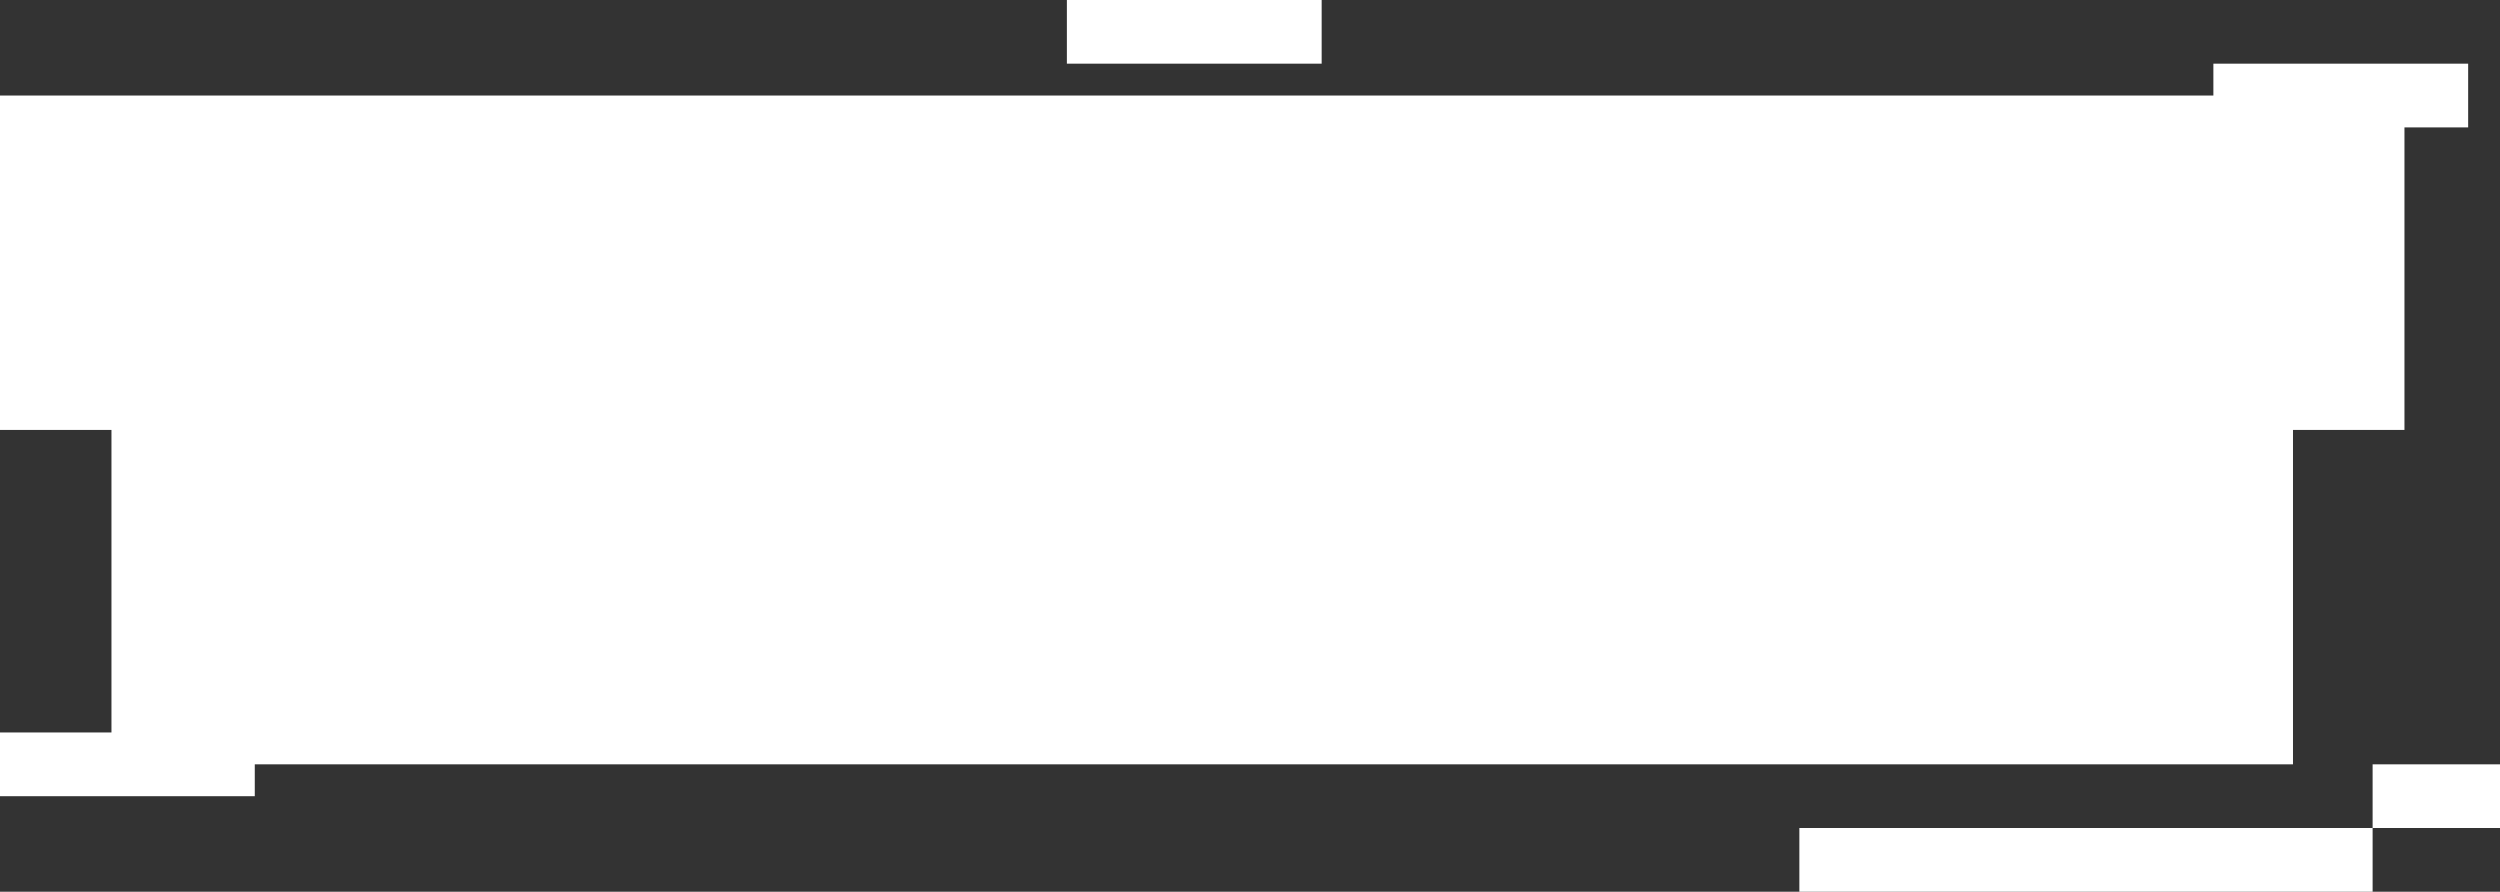 <?xml version="1.0" encoding="UTF-8"?> <svg xmlns="http://www.w3.org/2000/svg" width="157" height="56" viewBox="0 0 157 56" fill="none"><rect x="0" y="0" width="157" height="56" fill="#333333" stroke="none"/> <path fill-rule="evenodd" clip-rule="evenodd" d="M67 0H83V4H67V0ZM155 4H139V6H0V27H7V46H0V50H16V48H144V27H151V8H155V4ZM113 52H149V56H113V52ZM149 52V48H157V52H149Z" fill="white"></path> </svg> 